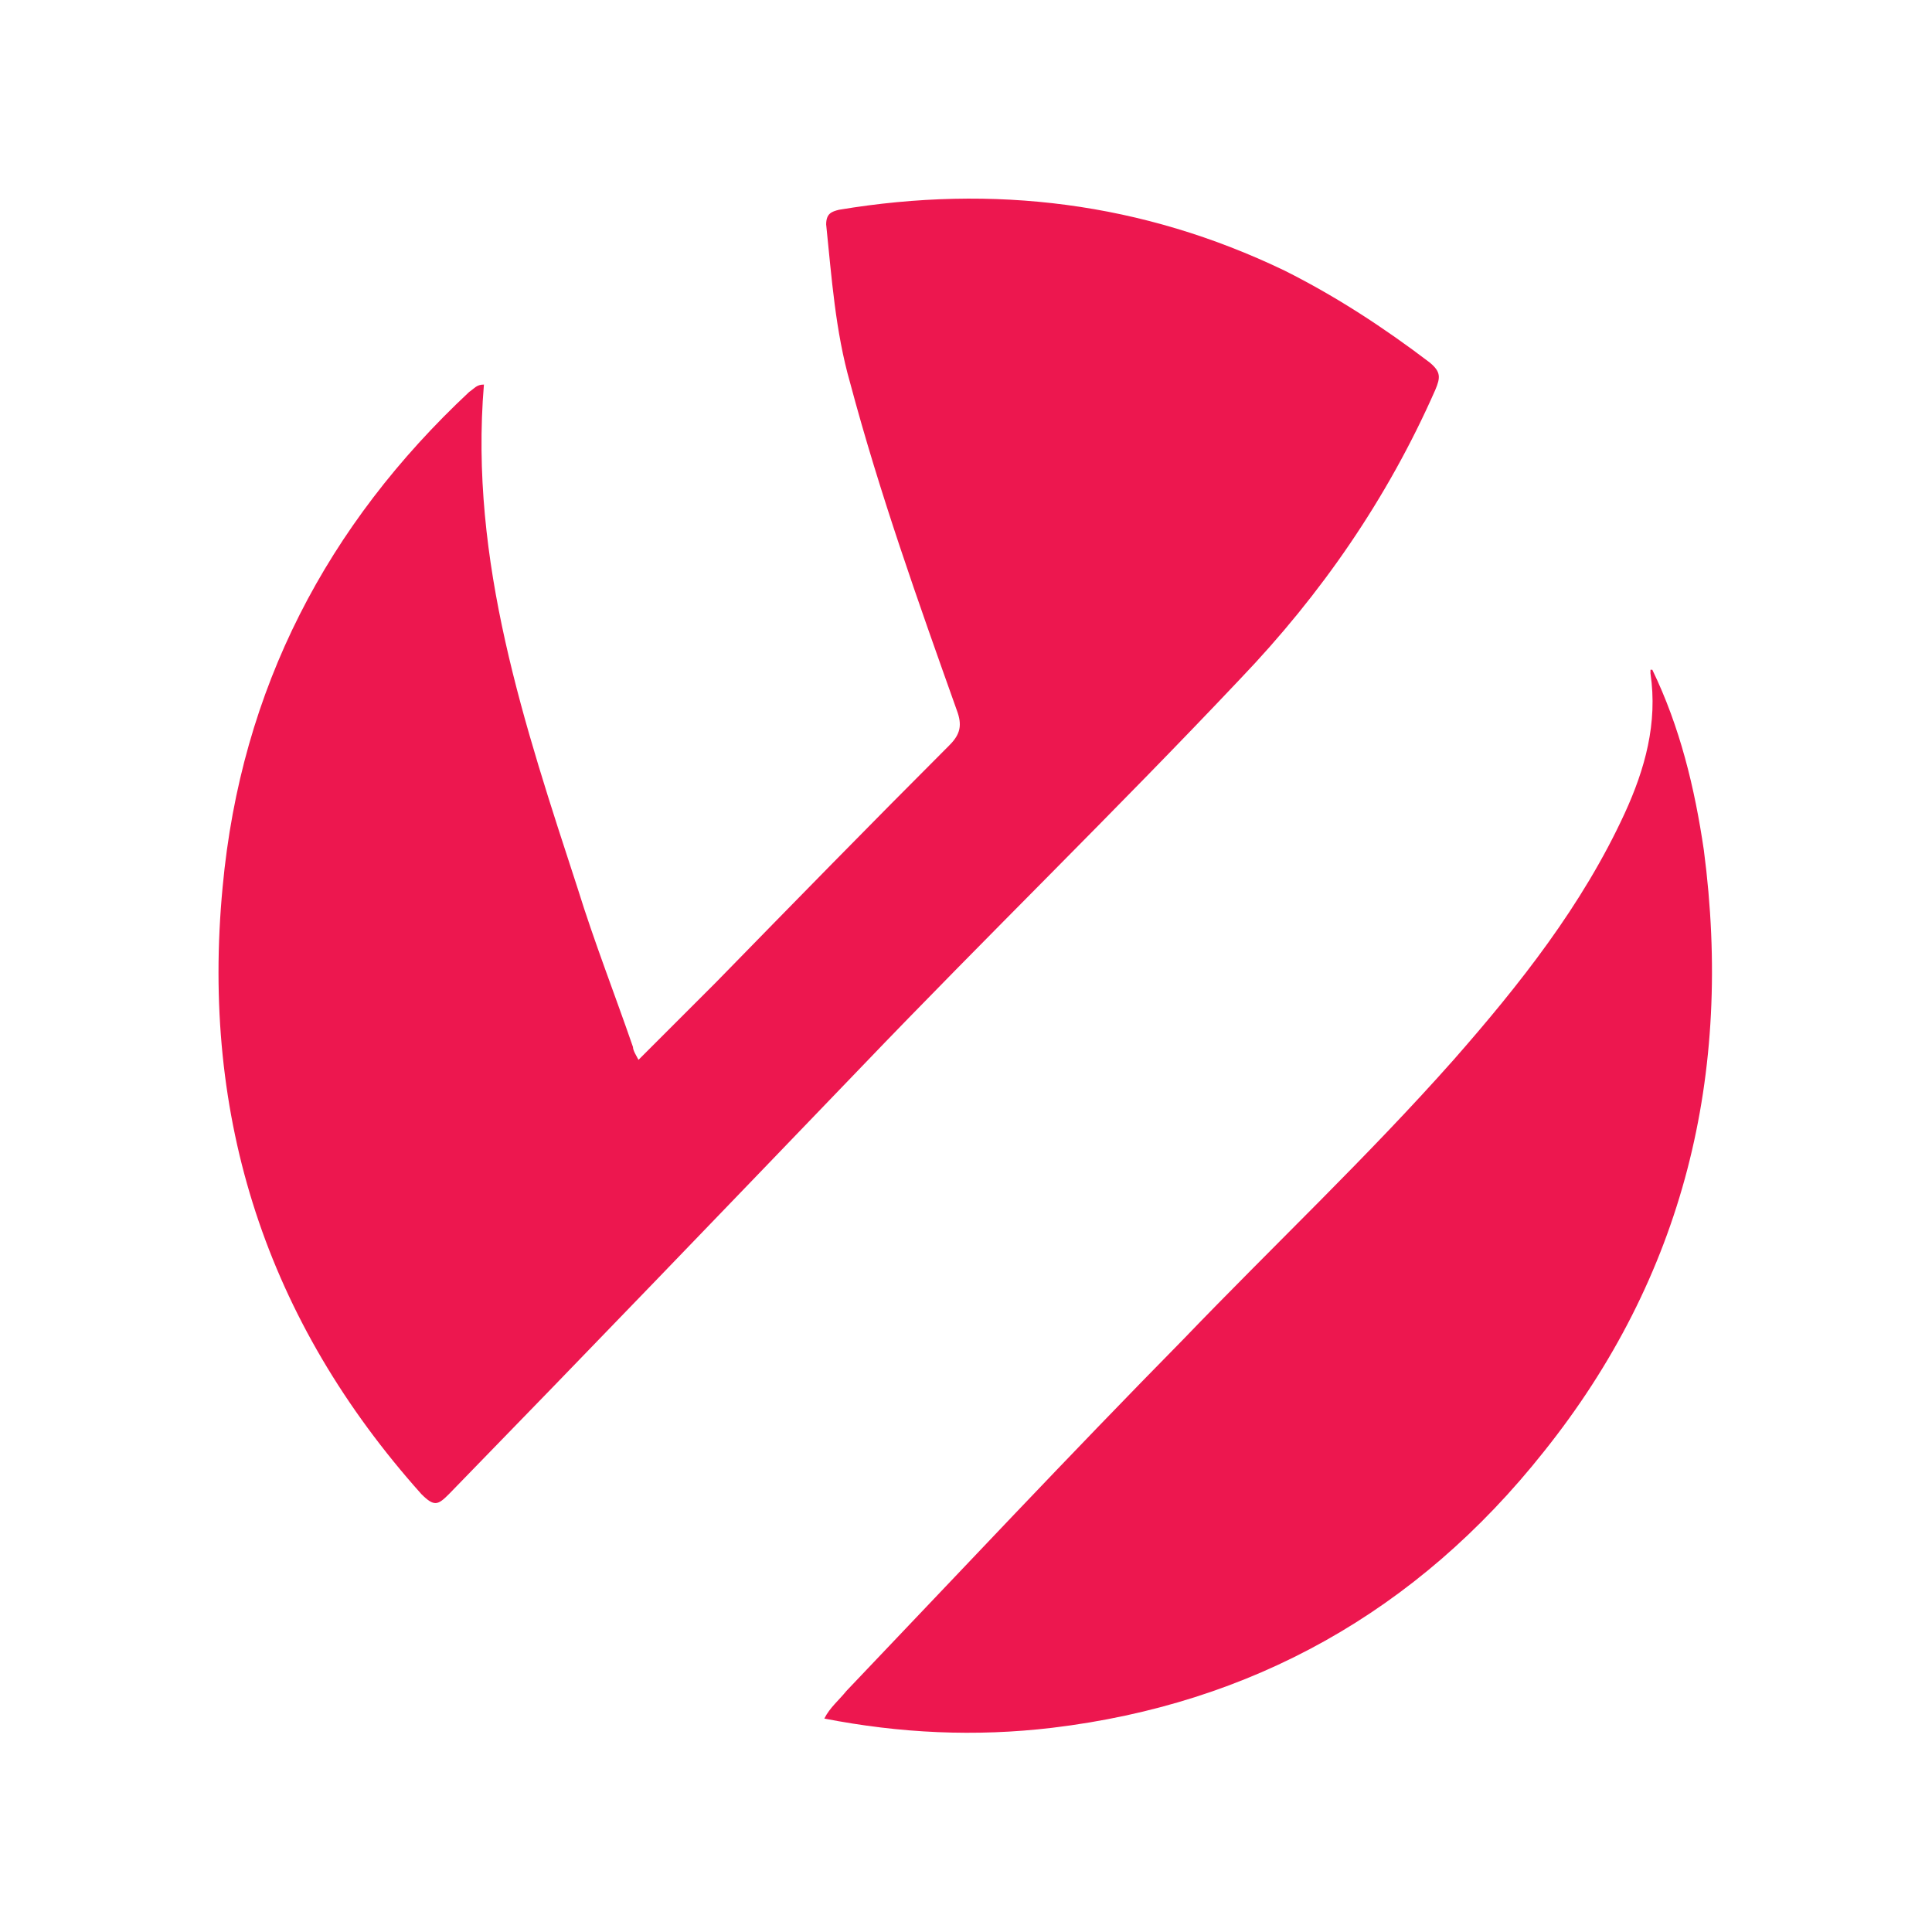 <?xml version="1.0" encoding="UTF-8"?> <svg xmlns="http://www.w3.org/2000/svg" id="Layer_1" data-name="Layer 1" version="1.2" viewBox="0 0 105 105"><g><path d="M26.3,20.9c-.8,9.6,2.2,18.5,5.1,27.4.9,2.9,2,5.7,3,8.6,0,.2.2.5.3.7,1.4-1.4,2.8-2.8,4.2-4.2,4.2-4.3,8.4-8.6,12.7-12.9.6-.6.7-1.1.4-1.9-2.1-5.9-4.2-11.8-5.8-17.8-.8-2.8-1-5.7-1.3-8.6,0-.6.3-.7.7-.8,8.4-1.4,16.5-.4,24.2,3.3,2.8,1.4,5.4,3.1,7.9,5,.6.5.6.8.3,1.5-2.6,5.9-6.2,11.1-10.6,15.7-6.8,7.2-13.8,14-20.6,21.1-7.5,7.8-14.9,15.5-22.4,23.2-.6.6-.8.7-1.5,0-8.4-9.4-12-20.4-10.8-33,1-10.8,5.7-19.7,13.4-26.9.3-.2.4-.4.8-.4Z" fill="#ed174f" stroke-width="0"></path><path d="M89.8,36.4c1.5,3.1,2.3,6.4,2.8,9.8,1.6,12.2-1.1,23.2-8.7,32.7-6.9,8.7-15.9,13.7-26.7,15-4.2.5-8.3.3-12.4-.5.3-.6.8-1,1.2-1.5,6.1-6.4,12.1-12.8,18.3-19.1,4.9-5.1,10-9.9,14.7-15.2,3.6-4.1,7-8.4,9.3-13.4,1.1-2.4,1.8-4.9,1.4-7.6q0-.1,0-.2h0Z" fill="#ed174f" stroke-width="0"></path></g><path d="M-44.4-115.3c-.4-1-.8-2-1.3-3,.7.9,1.2,1.8,1.4,2.9h0Z" fill="#ed1b50" stroke-width="0"></path><path d="M-46-119.3h0c0,.2.2.2,0,0q0,.1,0,0h0Z" fill="#ed1b50" stroke-width="0"></path><path d="M-46-119.3h0Z" fill="#ed1b50" stroke-width="0"></path></svg> 